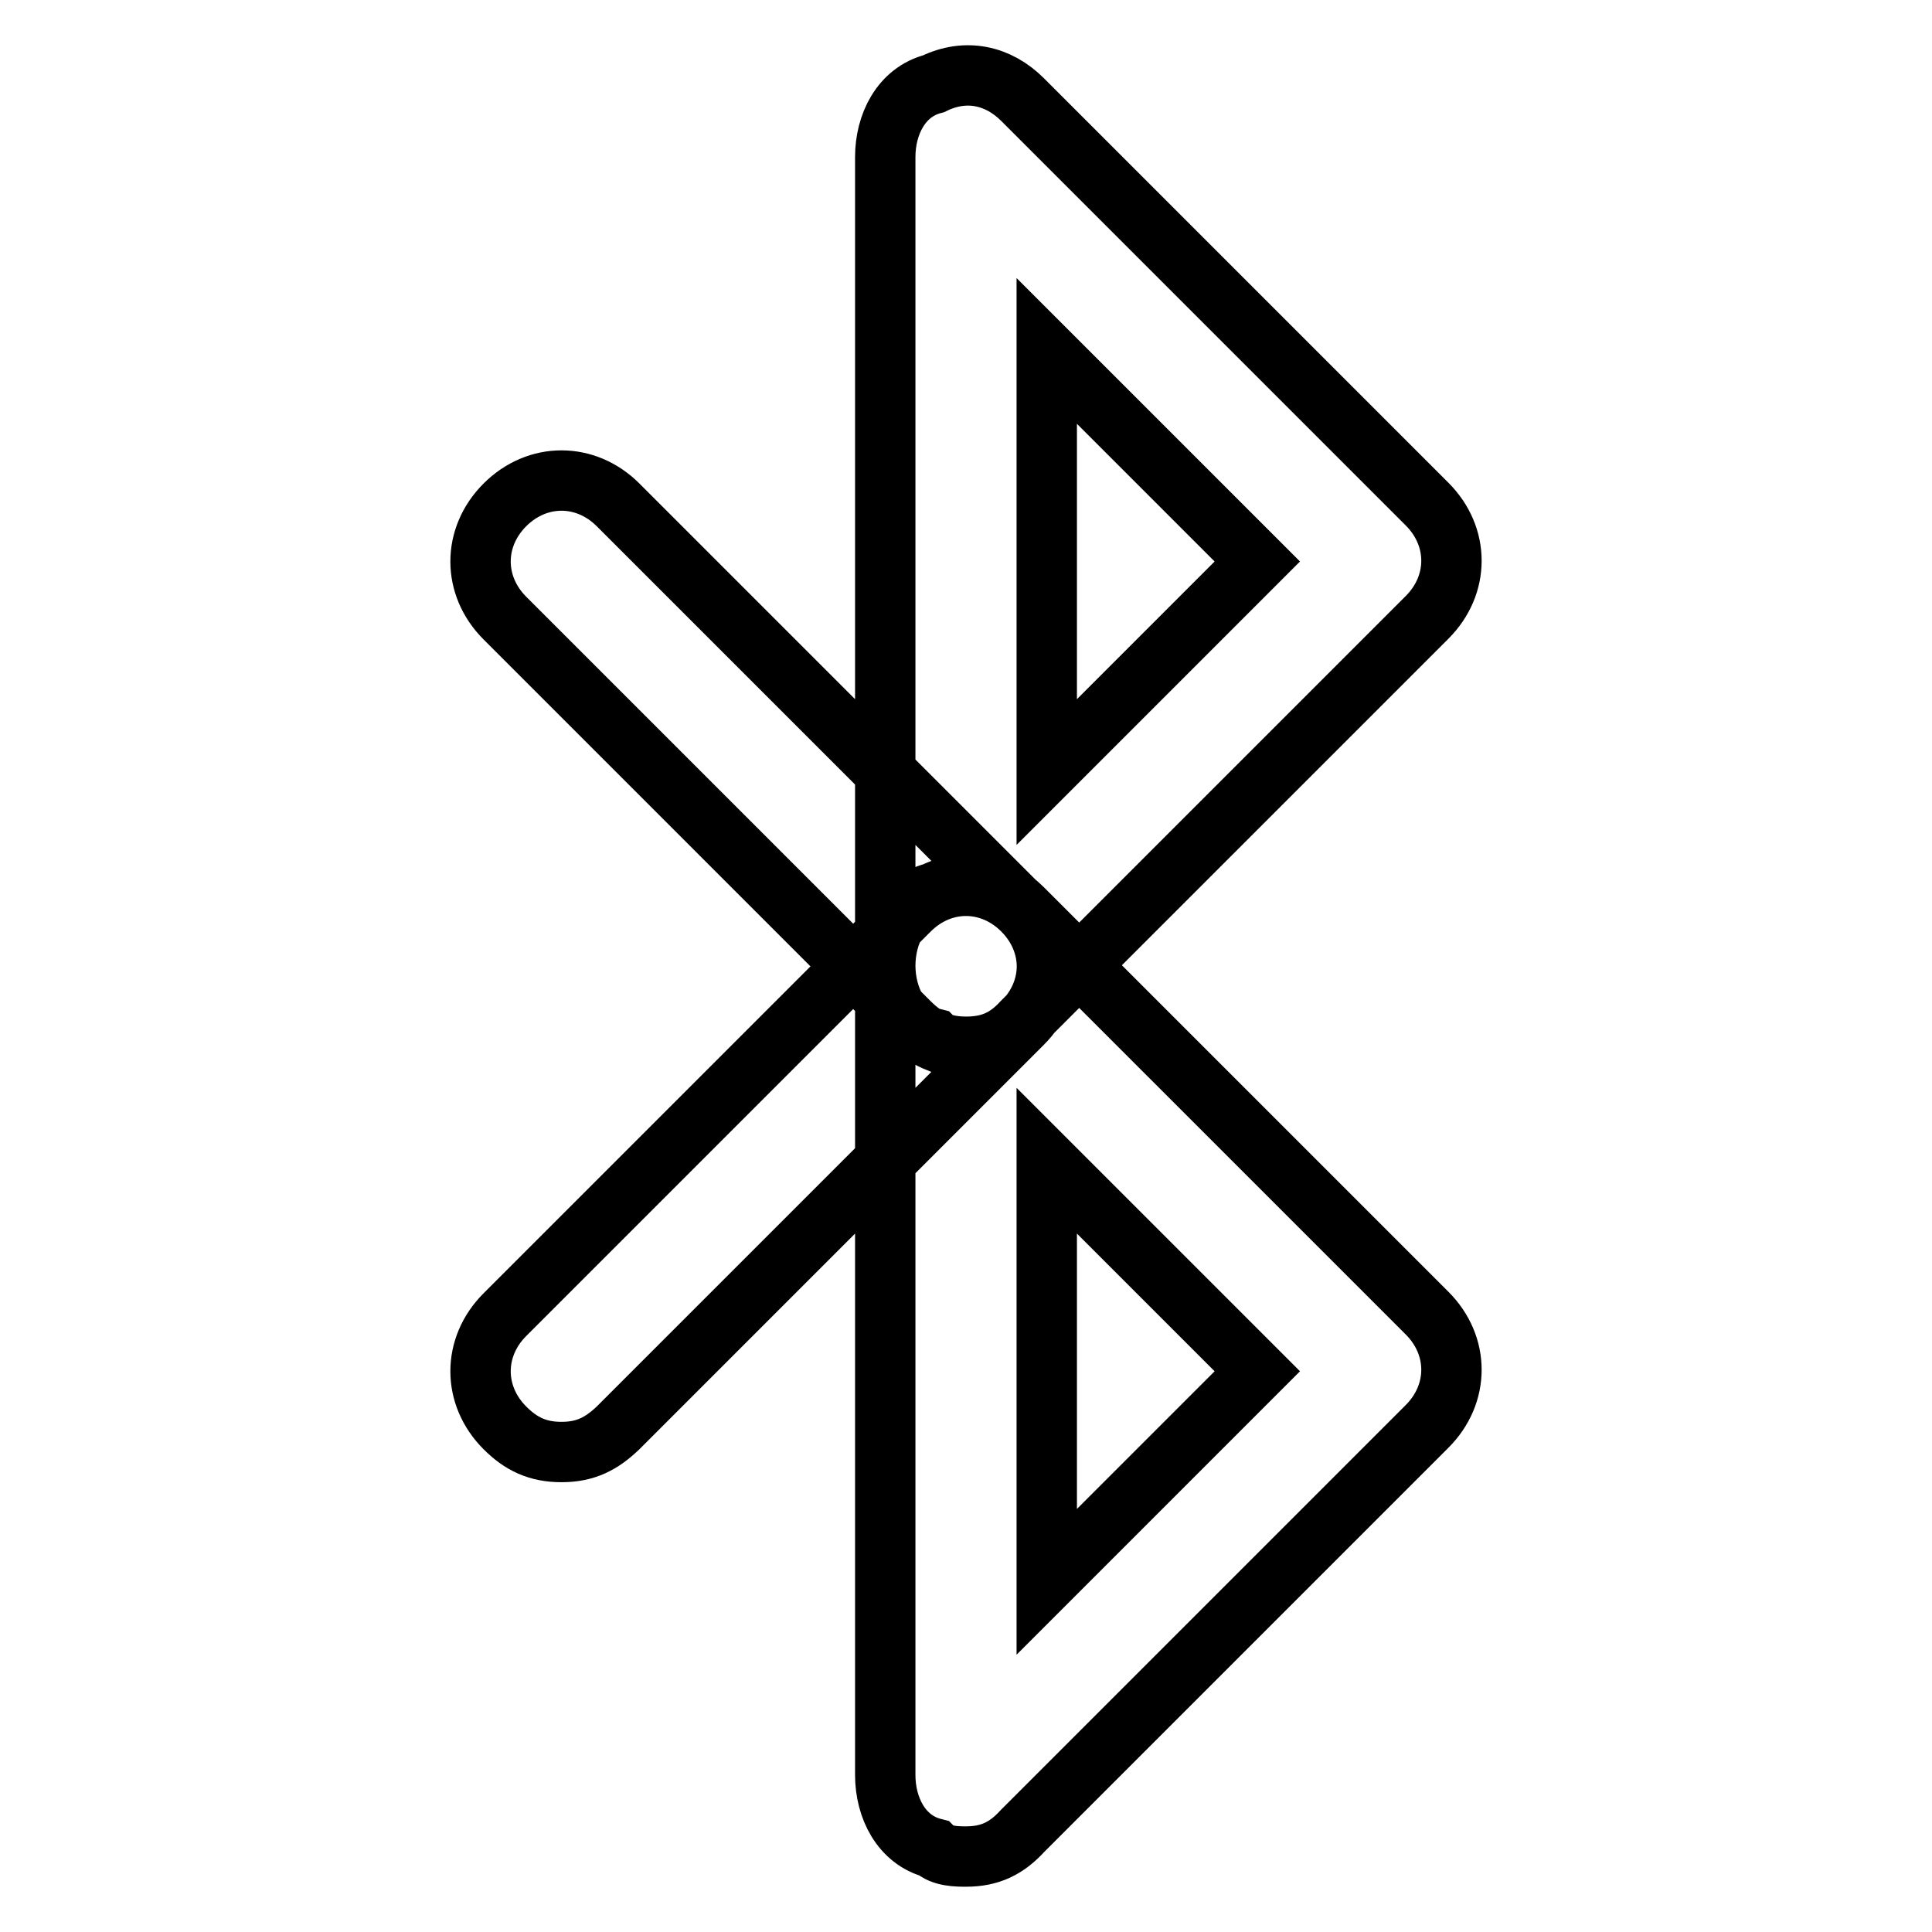 <?xml version="1.0" encoding="utf-8"?>
<!-- Svg Vector Icons : http://www.onlinewebfonts.com/icon -->
<!DOCTYPE svg PUBLIC "-//W3C//DTD SVG 1.1//EN" "http://www.w3.org/Graphics/SVG/1.1/DTD/svg11.dtd">
<svg version="1.1" xmlns="http://www.w3.org/2000/svg" xmlns:xlink="http://www.w3.org/1999/xlink" x="0px" y="0px" viewBox="0 0 256 256" enable-background="new 0 0 256 256" xml:space="preserve">
<g> <path stroke-width="8" fill-opacity="0" stroke="#000000"  d="M128,138.7c-1.1,0-3.2,0-4.3-1.1c-4.3-1.1-6.4-5.4-6.4-9.7V20.8c0-4.3,2.1-8.6,6.4-9.7 c4.3-2.1,8.6-1.1,11.8,2.1l53.6,53.6c4.3,4.3,4.3,10.7,0,15l-53.6,53.6C133.4,137.7,131.2,138.7,128,138.7z M138.7,46.5v55.8 l27.9-27.9L138.7,46.5z M128,246c-1.1,0-3.2,0-4.3-1.1c-4.3-1.1-6.4-5.4-6.4-9.7V128c0-4.3,2.1-8.6,6.4-9.7 c4.3-2.1,8.6-1.1,11.8,2.1l53.6,53.6c4.3,4.3,4.3,10.7,0,15l-53.6,53.6C133.4,244.9,131.2,246,128,246z M138.7,153.8v55.8 l27.9-27.9L138.7,153.8z M128,138.7c-3.2,0-5.4-1.1-7.5-3.2L66.9,81.9c-4.3-4.3-4.3-10.7,0-15c4.3-4.3,10.7-4.3,15,0l53.6,53.6 c4.3,4.3,4.3,10.7,0,15C133.4,137.7,131.2,138.7,128,138.7z M74.4,192.4c-3.2,0-5.4-1.1-7.5-3.2c-4.3-4.3-4.3-10.7,0-15l53.6-53.6 c4.3-4.3,10.7-4.3,15,0c4.3,4.3,4.3,10.7,0,15l-53.6,53.6C79.7,191.3,77.6,192.4,74.4,192.4z"/></g>
</svg>